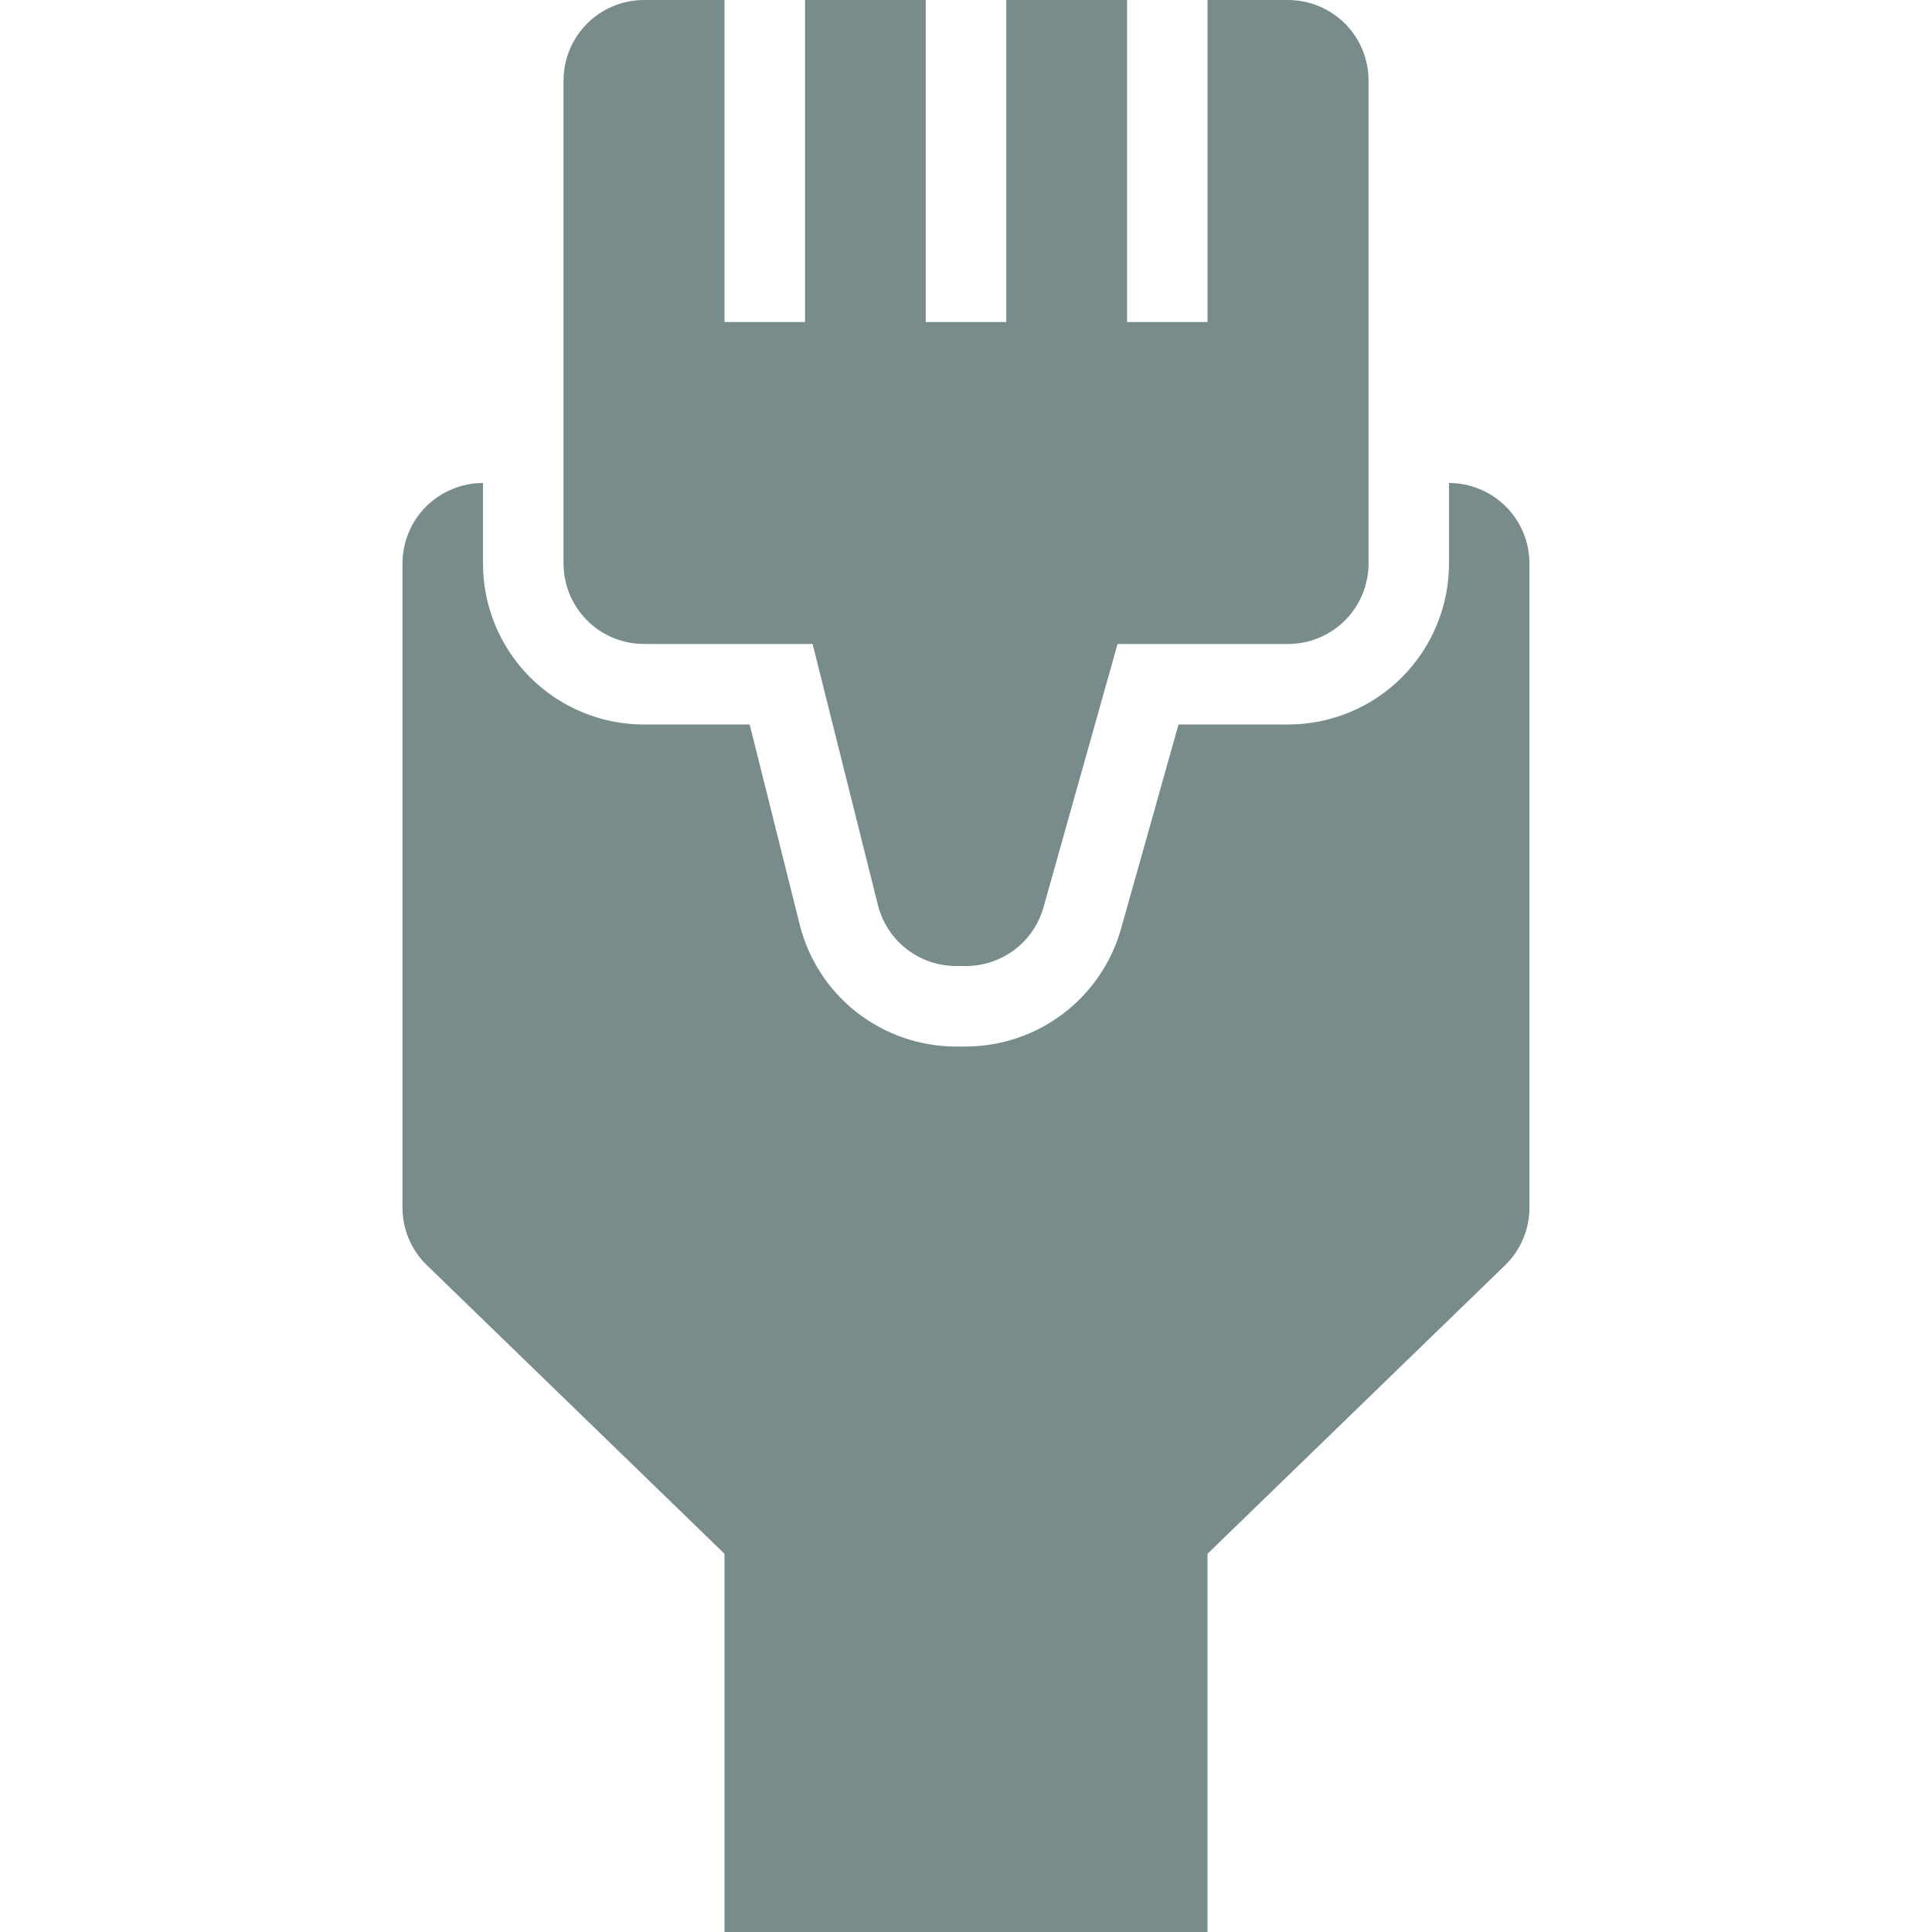 <svg width="25" height="25" viewBox="0 0 25 25" fill="none" xmlns="http://www.w3.org/2000/svg">
<g clip-path="url(#clip0)">
<path d="M18.75 6.25V7.292C18.75 7.844 18.53 8.374 18.14 8.765C17.749 9.156 17.219 9.375 16.666 9.375H15.25L14.505 12.022C14.381 12.459 14.118 12.843 13.756 13.117C13.395 13.392 12.954 13.54 12.5 13.542H12.37C11.905 13.542 11.454 13.386 11.087 13.1C10.721 12.815 10.461 12.414 10.348 11.964L9.701 9.375H8.333C7.78 9.375 7.251 9.156 6.86 8.765C6.469 8.374 6.25 7.844 6.25 7.292V6.25C5.973 6.25 5.708 6.36 5.513 6.555C5.318 6.75 5.208 7.015 5.208 7.292V15.625C5.208 15.764 5.236 15.903 5.29 16.031C5.345 16.16 5.424 16.276 5.525 16.373L9.375 20.106V25H15.625V20.106L19.475 16.373C19.575 16.276 19.655 16.16 19.709 16.031C19.763 15.903 19.791 15.764 19.791 15.625V7.292C19.791 7.015 19.682 6.75 19.486 6.555C19.291 6.36 19.026 6.25 18.75 6.25Z" fill="#798C8C"/>
<path d="M8.334 8.333H10.515L11.36 11.711C11.416 11.936 11.546 12.136 11.729 12.279C11.912 12.422 12.138 12.5 12.37 12.5H12.5C12.727 12.5 12.948 12.426 13.129 12.289C13.31 12.152 13.441 11.959 13.503 11.74L14.461 8.333H16.667C16.943 8.333 17.208 8.224 17.404 8.028C17.599 7.833 17.709 7.568 17.709 7.292V1.042C17.709 0.765 17.599 0.5 17.404 0.305C17.208 0.11 16.943 0 16.667 0L15.625 0V4.167H14.584V0H13.021V4.167H11.979V0H10.417V4.167H9.375V0H8.334C8.057 0 7.792 0.11 7.597 0.305C7.402 0.5 7.292 0.765 7.292 1.042V7.292C7.292 7.568 7.402 7.833 7.597 8.028C7.792 8.224 8.057 8.333 8.334 8.333Z" fill="#798C8C"/>
</g>
<defs>
<clipPath id="clip0">
<rect width="25" height="25" fill="white"/>
</clipPath>
</defs>
</svg>
